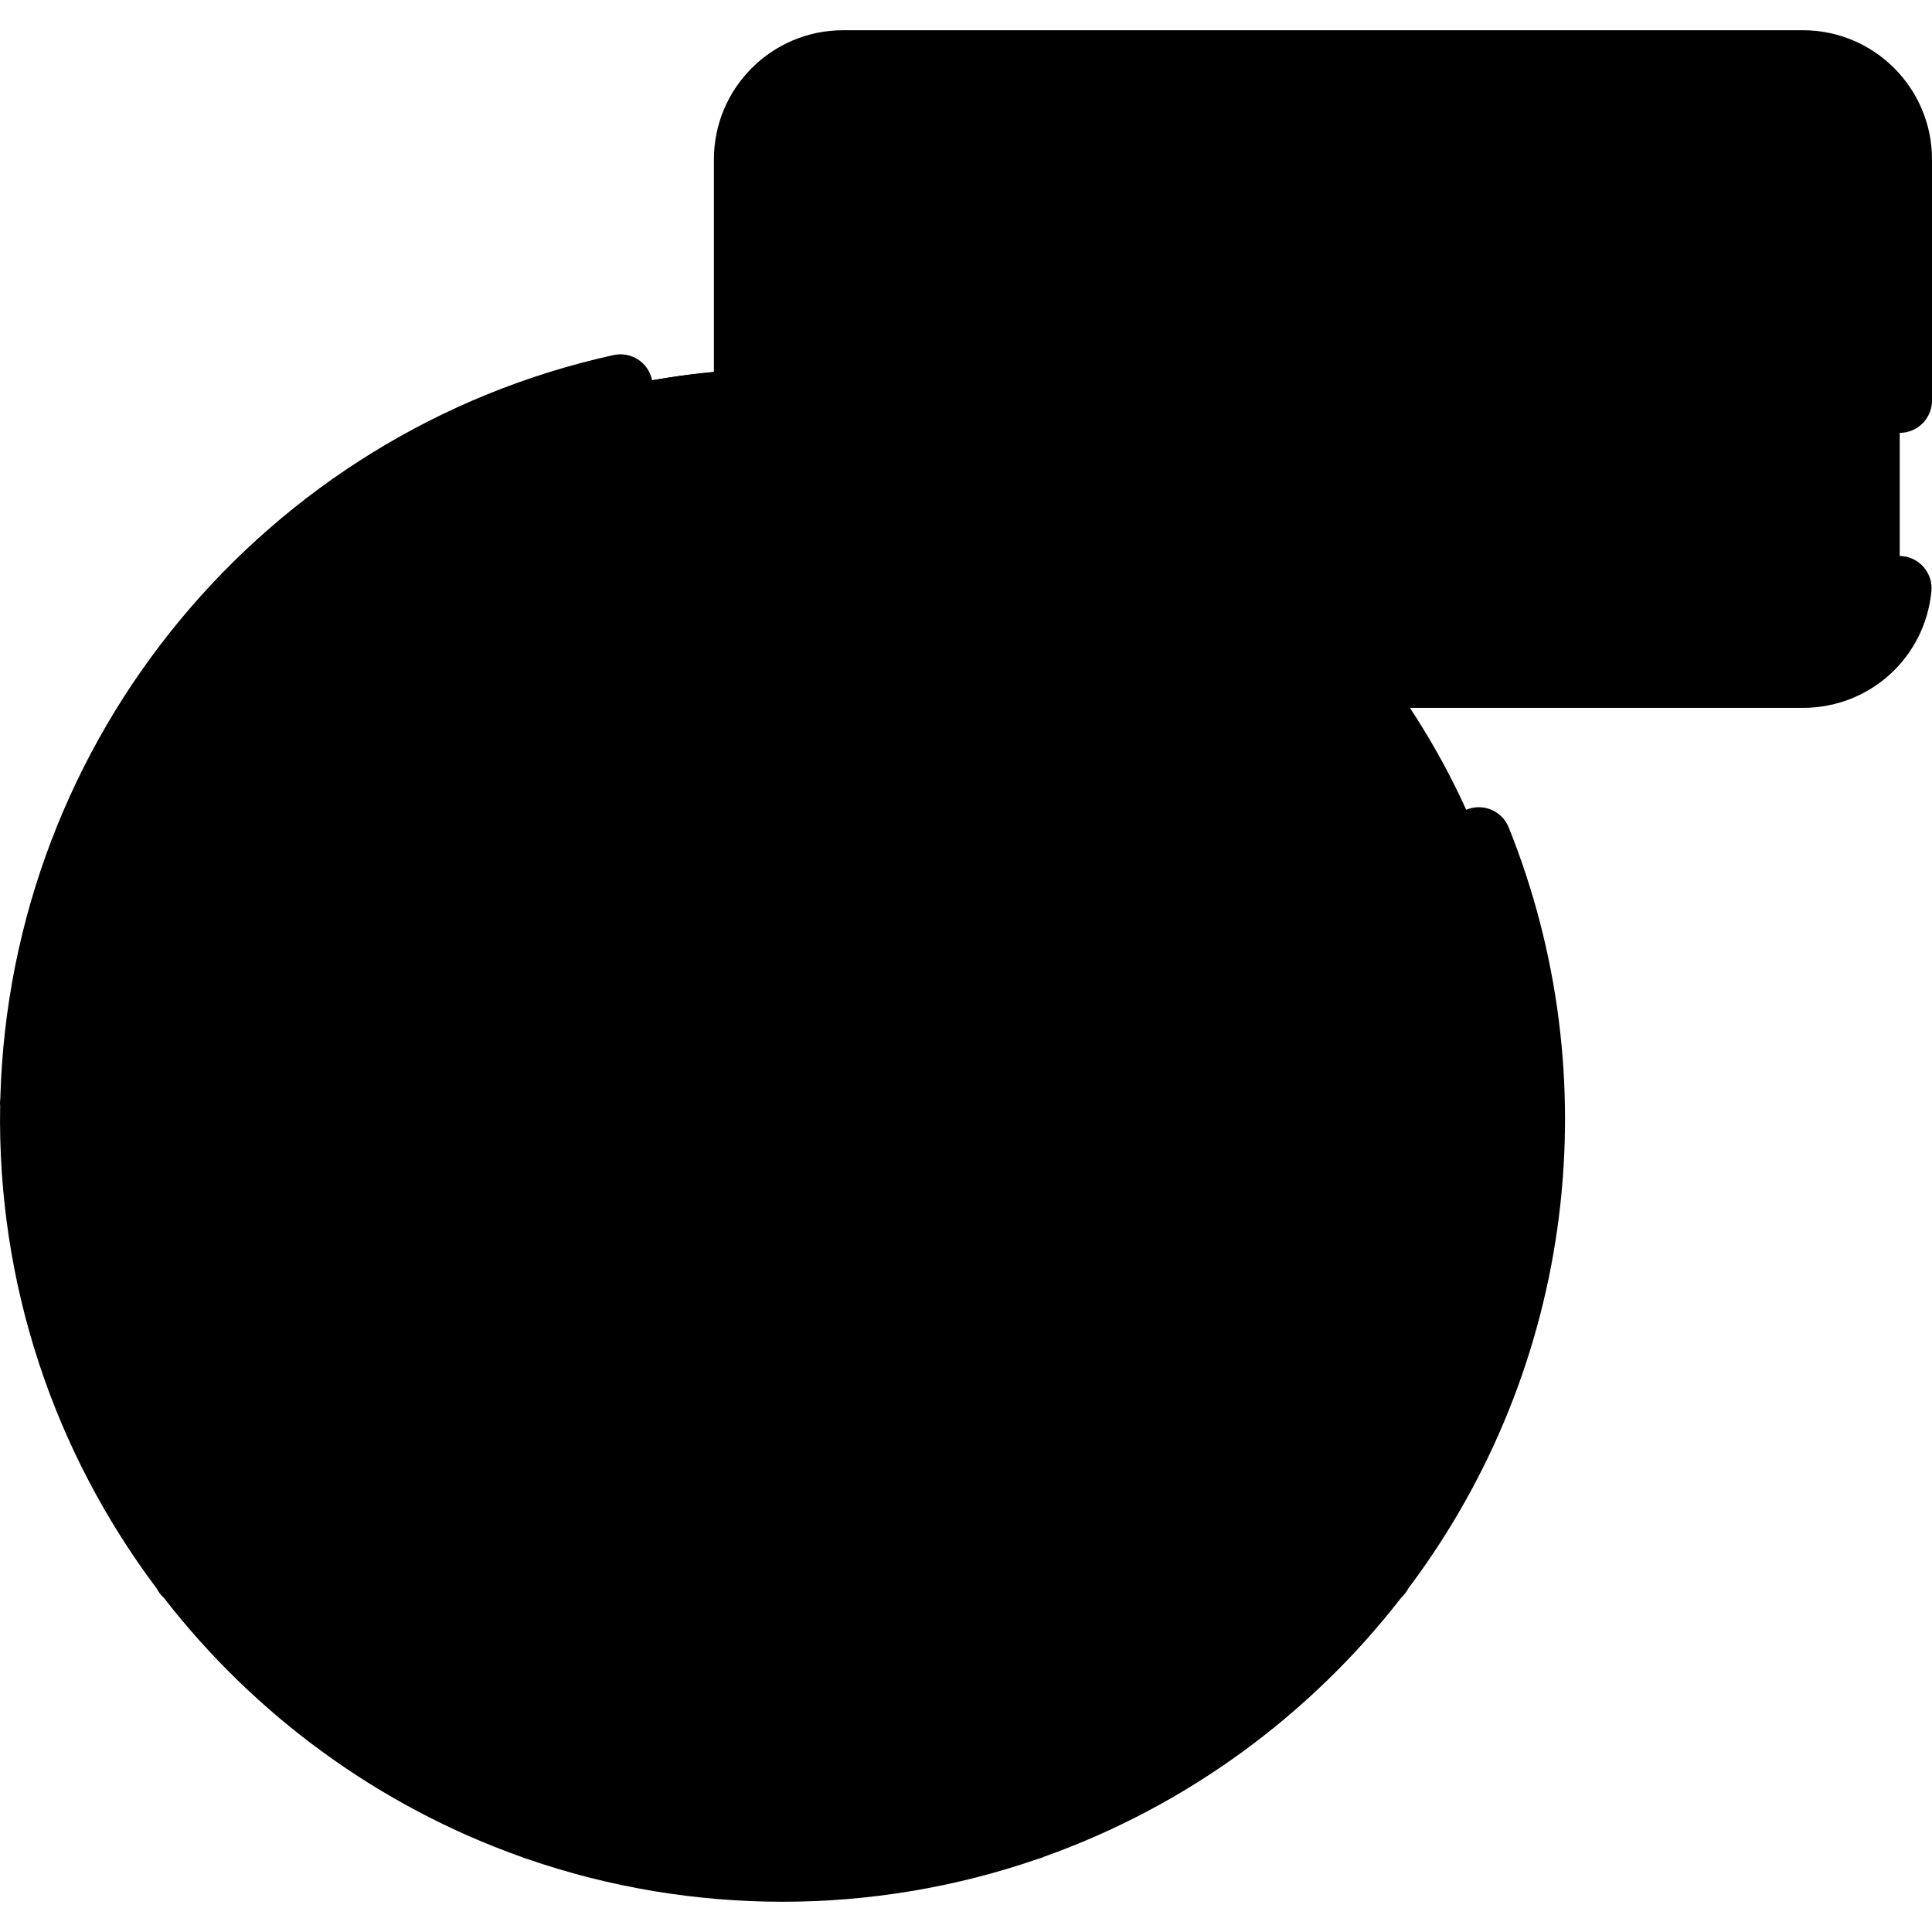 <svg id="Layer_1" enable-background="new 0 0 479.002 479.002" height="512" viewBox="0 0 479.002 479.002" width="512" xmlns="http://www.w3.org/2000/svg"><path d="m379.935 273.421c-2.624-122.526-121.745-209.409-239.475-174.061-75.275 22.588-130.628 91.667-132.392 174.061-.976 41.447 11.974 82.664 37.918 116.719 74.525 97.8 221.529 97.771 296.031 0 25.94-34.051 38.894-75.269 37.918-116.719z" fill="hsl(69, 90.7%, 100.0%)"/><path d="m227.123 94.479c17.773 3.195 17.628 28.572-.171 31.617-85.815 14.68-154.8 89.356-154.8 183.487 0 36.356 10.489 70.697 29.004 99.782 7.65 12.017-7.079 25.711-18.483 17.175-46.992-35.172-76.053-91.642-74.605-153.119 2.438-113.855 106.213-199.228 219.055-178.942z" fill="hsl(68, 100.0%, 100.0%)"/><path d="m379.935 273.421c.973 41.363-11.924 82.597-37.918 116.719-7.661-20.557-12.447-42.082-14.225-63.953-.278-3.414.823-6.802 3.054-9.401 14.292-16.645 30.816-31.24 49.089-43.365z" fill="hsl(96, 8.1%, 43.2%)"/><path d="m198.944 419.803c20.267 8.457 39.264 19.668 56.455 33.314-39.561 13.842-83.196 13.855-122.796 0 17.192-13.646 36.188-24.857 56.455-33.314 3.162-1.319 6.725-1.319 9.886 0z" fill="hsl(96, 8.1%, 43.2%)"/><path d="m60.211 326.188c-1.778 21.87-6.564 43.395-14.225 63.953-25.991-34.119-38.891-75.353-37.918-116.72 18.273 12.125 34.797 26.72 49.089 43.366 2.231 2.599 3.332 5.987 3.054 9.401z" fill="hsl(97, 8.3%, 54.1%)"/><path d="m140.46 99.36c-5.889 21.145-14.667 41.391-26.092 60.142-1.781 2.924-4.662 5.017-7.993 5.809-21.35 5.074-43.308 7.171-65.231 6.23 23.721-34.135 58.576-59.956 99.316-72.181z" fill="hsl(97, 8.3%, 54.1%)"/><path d="m346.859 171.54c-21.923.942-43.88-1.156-65.231-6.23-3.331-.792-6.212-2.885-7.993-5.809-11.425-18.751-20.203-38.997-26.092-60.142 40.74 12.226 75.595 38.047 99.316 72.181z" fill="hsl(96, 8.1%, 43.2%)"/><path d="m274.903 298.377c.464 3.607-.624 7.256-3.01 10.001-20.064 23.083-45.051 41.12-72.933 52.898-3.167 1.338-6.751 1.338-9.918 0-27.882-11.778-52.869-29.815-72.933-52.898-2.386-2.745-3.474-6.394-3.01-10.001 3.839-29.855 13.207-58.712 27.64-85.131 1.786-3.269 4.917-5.603 8.56-6.379 29.494-6.277 59.955-6.271 89.405 0 3.643.776 6.773 3.11 8.558 6.378 14.434 26.42 23.802 55.277 27.641 85.132z" fill="hsl(96, 8.1%, 43.2%)"/><path d="m471.002 39.499v104c0 13.25-10.75 24-24 24h-238c-13.25 0-24-10.75-24-24v-104c0-13.25 10.75-24 24-24h238c13.25 0 24 10.75 24 24z" fill="hsl(215, 100.0%, 82.8%)"/><path d="m448.266 15.531c12.805.666 12.044 19.967-.778 19.967h-198.486c-13.25 0-24.015 10.75-24.008 24v97.994c.007 5.526-4.481 10.006-10.007 10.006h-5.985c-13.255 0-24-10.745-24-24v-104c0-13.255 10.745-24 24-24 0 .001 238.846.012 239.264.033z" fill="hsl(215, 100.0%, 89.8%)"/><g><path d="m374.058 205.148c-1.648-4.1-6.308-6.087-10.407-4.437-4.099 1.648-6.086 6.308-4.437 10.407 20.403 50.735 17.046 111.111-14.677 161.262-4.719-15.909-7.708-32.275-8.91-48.865 5.299-6.28 10.976-12.321 16.904-17.991 3.193-3.054 3.308-8.117.254-11.311-3.053-3.194-8.119-3.305-11.311-.254-5.828 5.572-11.408 11.492-16.675 17.625l-41.892-13.611c-3.951-31.502-13.697-61.492-29.021-89.292l7.167-9.864c2.598-3.574 1.806-8.577-1.77-11.174-3.573-2.598-8.576-1.804-11.174 1.77l-7.091 9.759c-30.876-6.66-63.16-6.66-94.036 0l-25.809-35.525c11.035-18.105 19.677-37.52 25.738-57.844 2.852-.782 5.731-1.503 8.642-2.144 4.315-.95 7.043-5.218 6.094-9.533-.951-4.315-5.219-7.044-9.533-6.093-86.366 19.009-149.592 94.791-152.032 184.218-.089.636-.108 1.277-.044 1.91-.769 44.353 13.494 85.987 38.804 119.661.44.859 1.032 1.639 1.761 2.296 22.563 29.112 53.212 51.649 88.551 64.22.513.244 1.046.433 1.593.563 40.854 14.13 85.613 14.141 126.494.005.569-.133 1.124-.328 1.655-.584 35.32-12.574 65.952-35.105 88.506-64.204.729-.657 1.321-1.437 1.761-2.296 41.677-55.452 49.585-127.285 24.895-188.674zm-330.593 167.233c-15.426-24.388-25.088-52.761-27.07-83.197 13.189 10.107 25.244 21.603 35.98 34.332-1.202 16.59-4.191 32.956-8.91 48.865zm11.568 16.209c7.016-19.962 11.419-40.703 13.13-61.793l11.98-3.893c4.202-1.365 6.502-5.878 5.137-10.08-1.365-4.201-5.878-6.501-10.08-5.137l-11.981 3.893c-13.798-16.077-29.578-30.287-47.02-42.326 3.282-69.822 48.008-131.462 111.815-157.087-5.538 15.676-12.75 30.705-21.543 44.855-5.622 1.386-11.334 2.568-17.022 3.523-4.357.731-7.297 4.857-6.565 9.214.736 4.383 4.884 7.293 9.214 6.565 5.388-.904 10.794-2 16.135-3.268l25.882 35.625c-16.168 29.332-26.141 61.097-29.635 94.509-.222 2.127.416 4.253 1.772 5.906 21.323 25.99 48.811 46.485 79.748 59.55v43.764c-19.556 8.156-37.947 18.772-54.786 31.641-30.126-11.393-56.376-30.736-76.181-55.461zm95.172 61.451c13.695-9.428 28.363-17.347 43.796-23.627 15.434 6.28 30.101 14.199 43.796 23.627-28.204 7.162-58.477 7.394-87.592 0zm106.583-5.988c-16.839-12.869-35.23-23.485-54.786-31.641v-43.755c17.601-7.427 34.064-17.221 49-29.177 3.449-2.761 4.007-7.796 1.245-11.245s-7.796-4.008-11.245-1.245c-14.285 11.436-30.084 20.737-47 27.676-28.248-11.592-53.454-29.886-73.234-53.147 3.625-30.528 13.05-59.553 28.049-86.379 29.639-6.635 60.732-6.633 90.371 0 26.415 47.245 27.541 87.161 28.698 91.105.789 2.736 2.974 4.811 5.665 5.514l46.289 15.04c1.711 21.09 6.114 41.831 13.13 61.793-19.805 24.723-46.055 44.066-76.182 55.461z"/><path d="m471.002 107.32c4.418 0 8-3.582 8-8v-59.821c0-17.645-14.355-32-32-32h-238c-17.645 0-32 14.355-32 32v104c0 17.645 14.355 32 32 32h238c16.562 0 30.254-12.418 31.85-28.886.426-4.397-2.794-8.308-7.191-8.734-4.399-.416-8.309 2.794-8.734 7.191-.797 8.226-7.643 14.429-15.924 14.429h-238c-8.822 0-16-7.178-16-16v-104c0-8.822 7.178-16 16-16h238c8.822 0 16 7.178 16 16v59.821c-.001 4.418 3.581 8 7.999 8z"/><path d="m230.002 53.499c-4.418 0-8 3.582-8 8v60c0 4.418 3.582 8 8 8h32c4.418 0 8-3.582 8-8s-3.582-8-8-8h-24v-52c0-4.418-3.582-8-8-8z"/><path d="m425.002 69.499c4.418 0 8-3.582 8-8s-3.582-8-8-8h-33c-4.418 0-8 3.582-8 8v60c0 4.418 3.582 8 8 8h33c4.418 0 8-3.582 8-8s-3.582-8-8-8h-25v-14h14c4.418 0 8-3.582 8-8s-3.582-8-8-8h-14v-14z"/><path d="m356.491 58.745-14.489 39.515-14.489-39.516c-1.521-4.148-6.118-6.28-10.265-4.757-4.148 1.521-6.278 6.116-4.757 10.265l22 60c2.556 6.972 12.462 6.983 15.021 0l22-60c1.521-4.148-.608-8.744-4.757-10.265-4.148-1.523-8.745.61-10.264 4.758z"/><path d="m284.002 61.499v60c0 4.418 3.582 8 8 8s8-3.582 8-8v-60c0-4.418-3.582-8-8-8s-8 3.582-8 8z"/></g></svg>